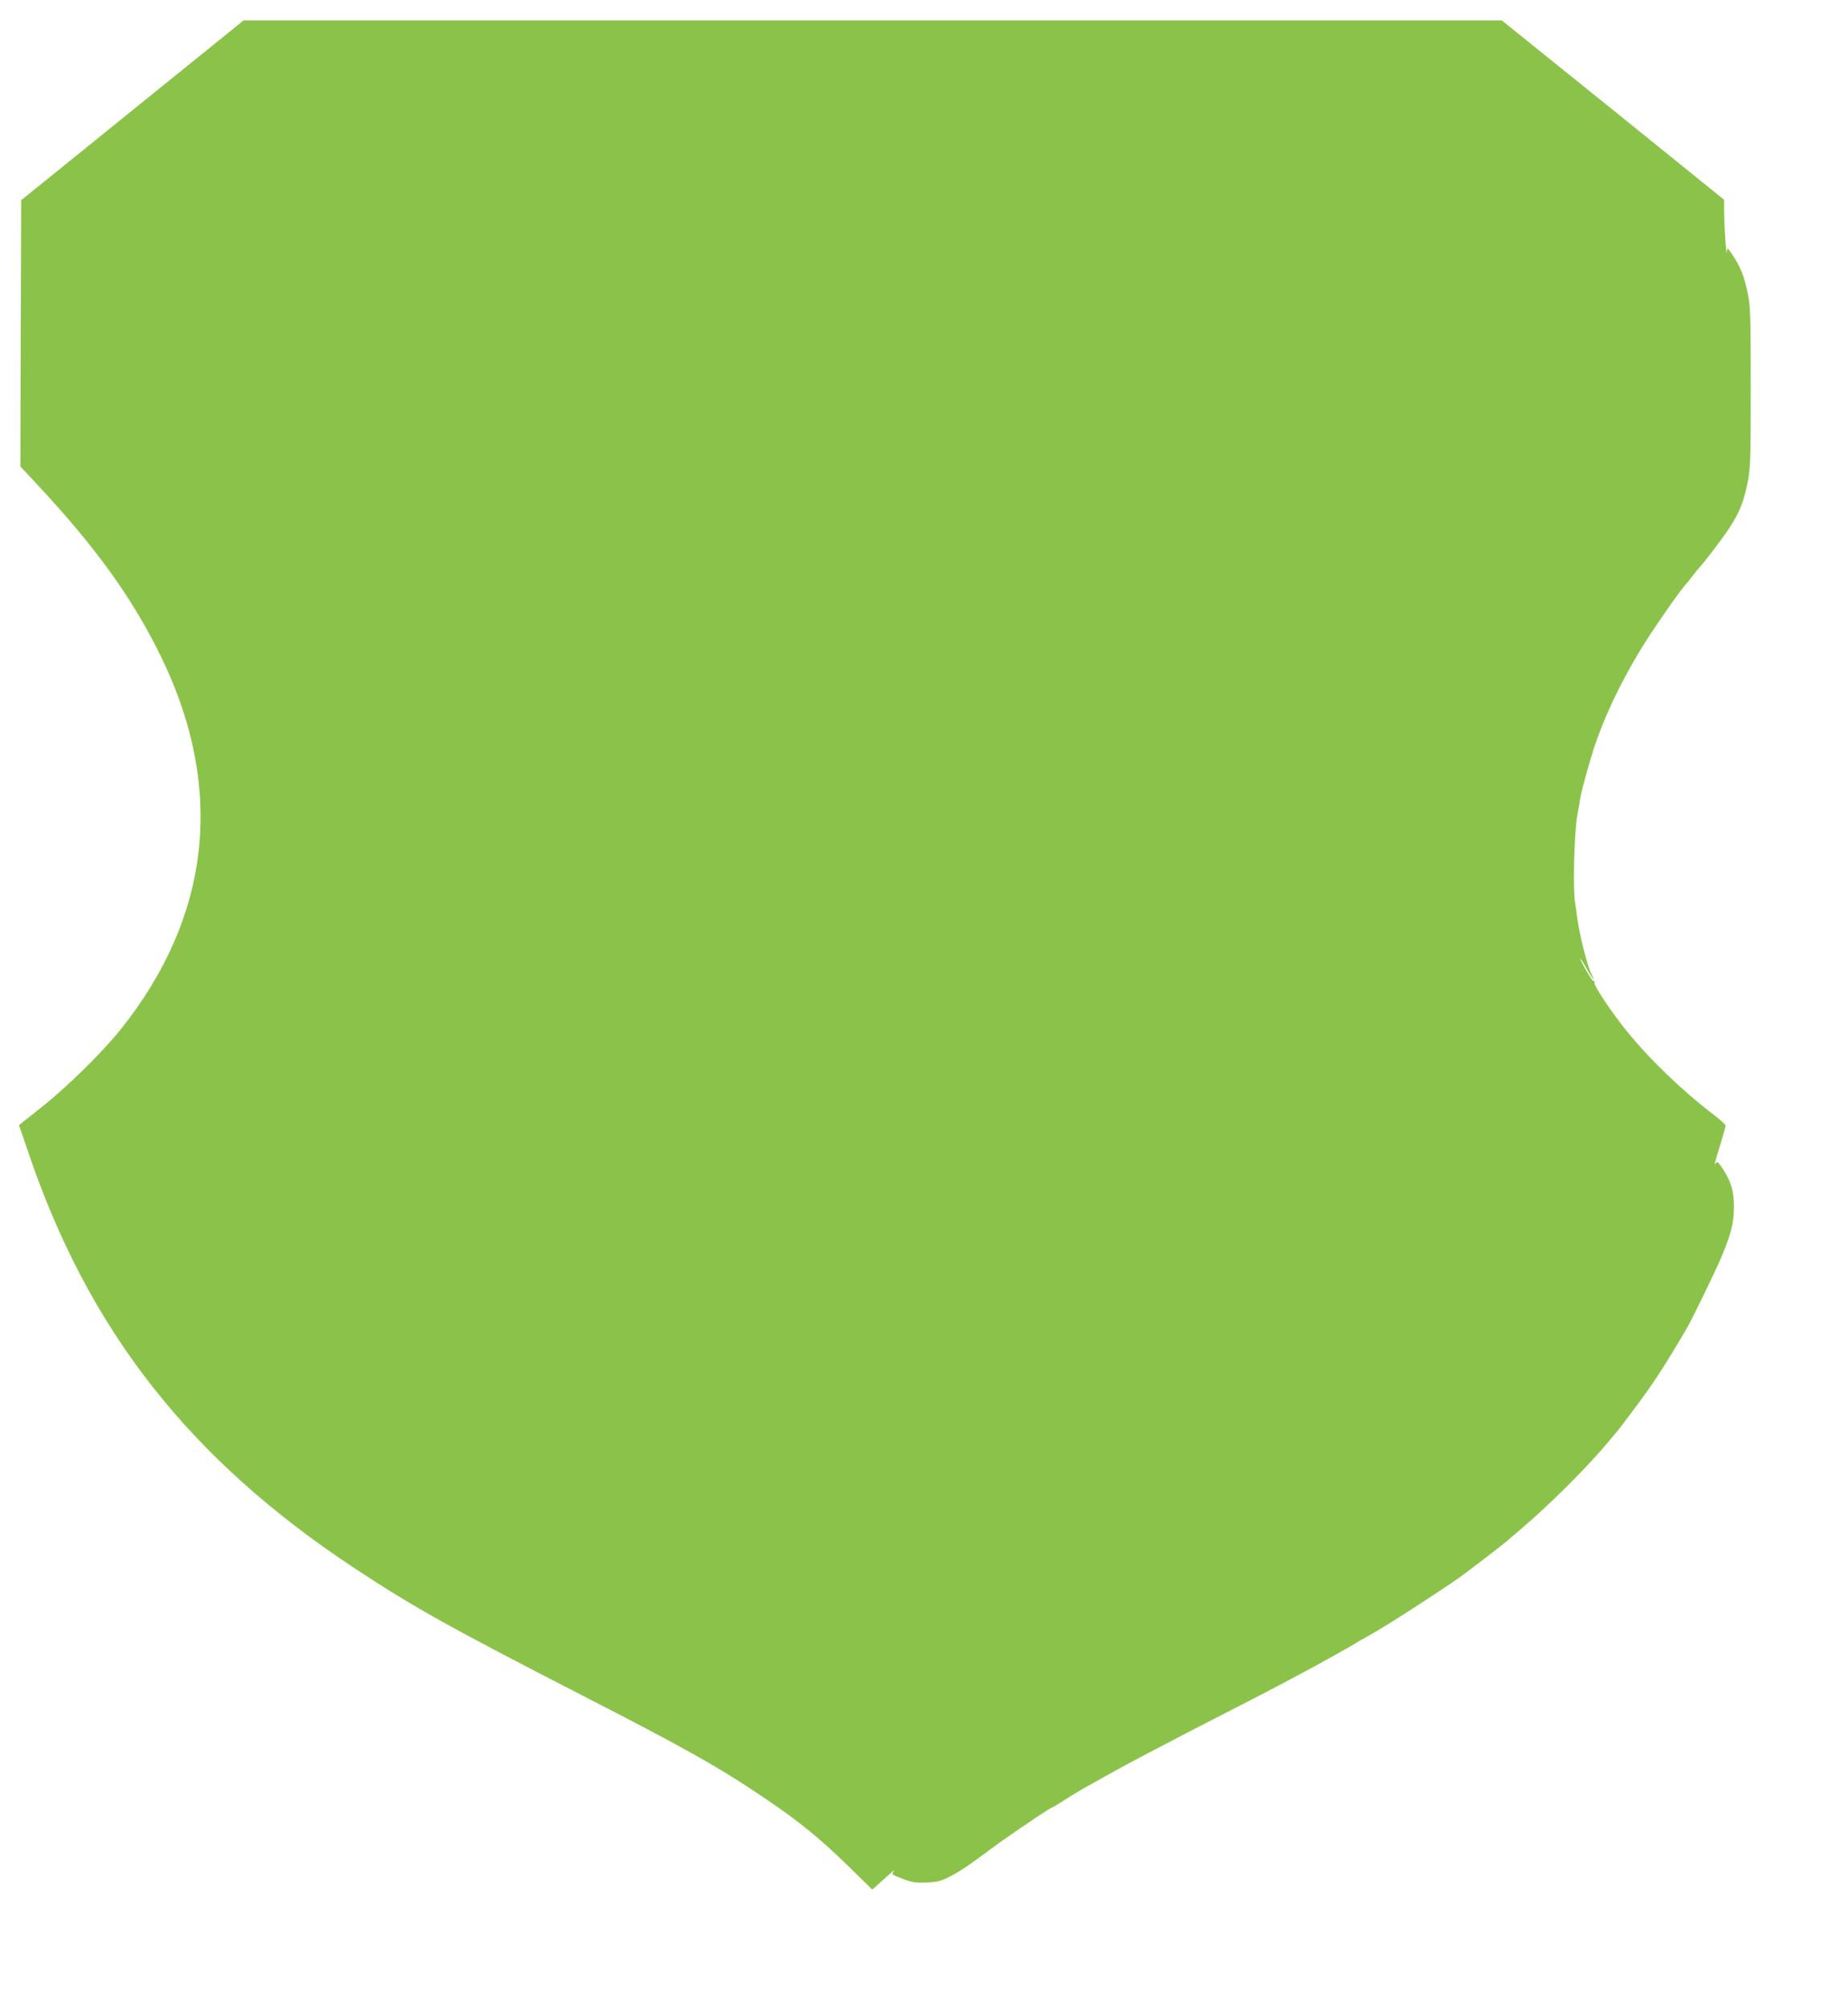 <?xml version="1.0" standalone="no"?>
<!DOCTYPE svg PUBLIC "-//W3C//DTD SVG 20010904//EN"
 "http://www.w3.org/TR/2001/REC-SVG-20010904/DTD/svg10.dtd">
<svg version="1.0" xmlns="http://www.w3.org/2000/svg"
 width="1178pt" height="1280pt" viewBox="0 0 1178 1280"
 preserveAspectRatio="xMidYMid meet">
<g transform="translate(0,1280) scale(0.1,-0.1)"
fill="#8bc34a" stroke="none">
<path d="M844 12097 l-709 -573 -3 -848 -2 -849 107 -115 c379 -405 615 -735
798 -1115 398 -829 307 -1641 -265 -2357 -118 -147 -340 -366 -507 -498 l-142
-113 59 -172 c385 -1138 1029 -1958 2080 -2652 377 -249 613 -380 1456 -813
659 -338 874 -459 1174 -663 204 -138 341 -250 518 -423 l152 -149 33 29 c17
16 52 47 77 69 24 22 37 31 28 20 -17 -20 -16 -22 55 -49 62 -24 83 -27 153
-24 70 3 91 8 155 41 41 20 117 70 170 110 53 39 121 89 150 110 175 122 317
217 325 217 3 0 29 15 57 33 68 44 98 62 141 87 20 11 53 30 74 41 178 102
421 230 919 485 109 56 230 118 268 139 39 21 106 57 150 80 97 51 316 174
330 184 6 5 42 25 80 46 89 48 396 245 570 365 42 29 290 219 310 237 11 10
49 43 85 73 189 160 444 415 570 570 25 30 48 57 51 60 3 3 46 59 95 125 134
179 196 273 347 530 35 61 187 373 222 458 61 146 77 213 78 312 0 103 -16
159 -70 244 -27 41 -37 51 -44 40 -14 -23 -11 -7 26 112 19 63 35 119 35 125
0 6 -33 36 -72 66 -200 152 -416 359 -561 540 -99 123 -209 288 -203 305 3 7
1 12 -5 10 -5 -1 -28 31 -50 71 -22 39 -38 72 -36 72 3 0 22 -29 42 -65 35
-63 60 -92 31 -37 -27 52 -77 251 -92 362 -2 19 -9 64 -14 100 -14 98 -5 449
15 555 9 50 18 102 20 116 8 46 54 212 84 306 66 201 165 411 299 633 73 121
264 395 292 420 3 3 21 25 40 50 19 25 37 47 40 50 24 23 140 175 188 246 70
107 95 167 122 298 18 91 20 137 20 606 0 462 -2 516 -19 601 -23 109 -46 167
-95 241 -35 52 -36 52 -38 23 -2 -48 -16 141 -17 241 l-1 91 -667 539 c-368
296 -686 553 -709 571 l-41 33 -4010 0 -4010 0 -709 -573z"/>
</g>
</svg>
